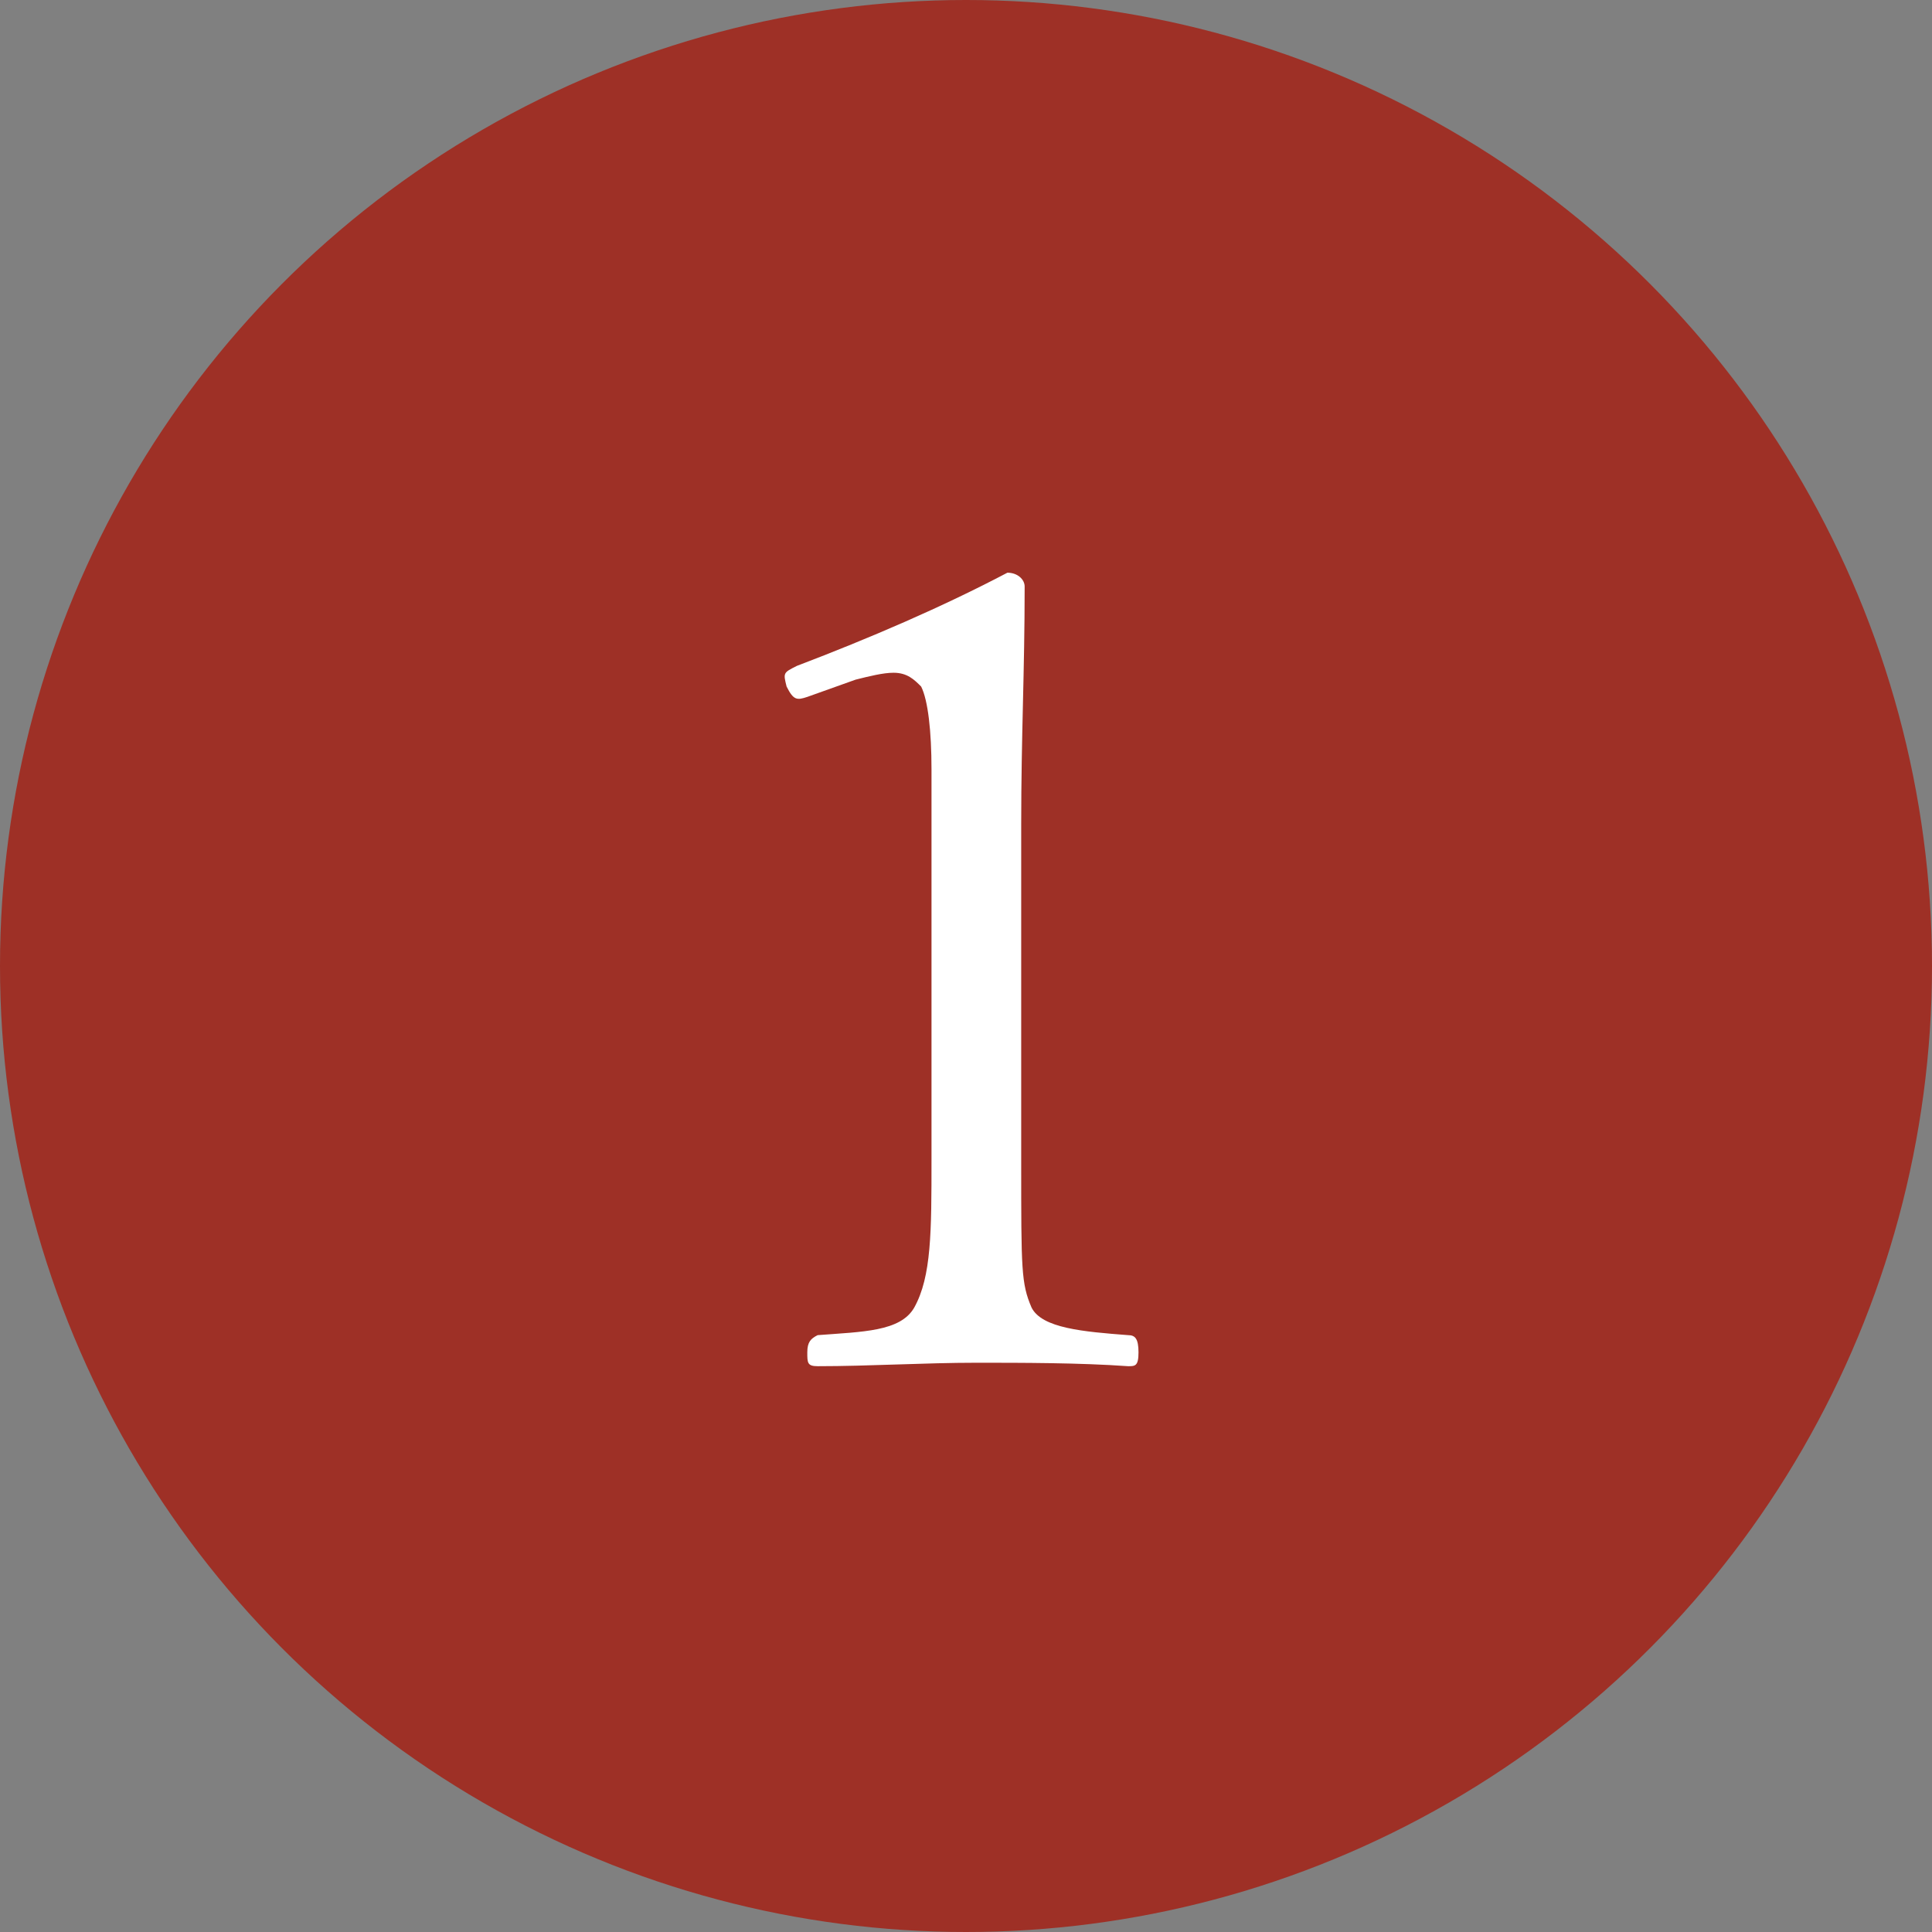 <?xml version="1.0" encoding="utf-8"?>
<!-- Generator: Adobe Illustrator 22.0.1, SVG Export Plug-In . SVG Version: 6.00 Build 0)  -->
<svg version="1.1" id="レイヤー_1" xmlns="http://www.w3.org/2000/svg" xmlns:xlink="http://www.w3.org/1999/xlink" x="0px"
	 y="0px" viewBox="0 0 56 56" style="enable-background:new 0 0 56 56;" xml:space="preserve">
<rect x="0" y="0" width="56" height="56" fill="#808080" stroke="none"/>
<style type="text/css">
	.st0{fill:#9E3026;}
	.st1{fill:#FFFFFF;}
</style>
<title>e-reverse.com</title>
<circle class="st0" cx="28" cy="28" r="28"/>
<g>
	<g>
		<path class="st1" d="M23.4,20.2c-0.3,0.1-0.4,0.1-0.6-0.3c-0.1-0.4-0.1-0.4,0.3-0.6c2.1-0.8,4.2-1.7,6.1-2.7
			c0.3,0,0.5,0.2,0.5,0.4c0,2.5-0.1,4.3-0.1,6.9v9.8c0,3.1,0,3.5,0.3,4.2c0.3,0.6,1.5,0.7,2.8,0.8c0.2,0,0.3,0.1,0.3,0.5
			c0,0.4-0.1,0.4-0.3,0.4c-1.4-0.1-3.1-0.1-4.4-0.1c-1.5,0-3.1,0.1-4.6,0.1c-0.3,0-0.3-0.1-0.3-0.4c0-0.3,0.1-0.4,0.3-0.5
			c1.3-0.1,2.4-0.1,2.8-0.8C27,37,27,35.7,27,33.6V22.3c0-1.1-0.1-2-0.3-2.4c-0.2-0.2-0.4-0.4-0.8-0.4c-0.3,0-0.7,0.1-1.1,0.2
			L23.4,20.2z"/>
	</g>
</g>
</svg>
